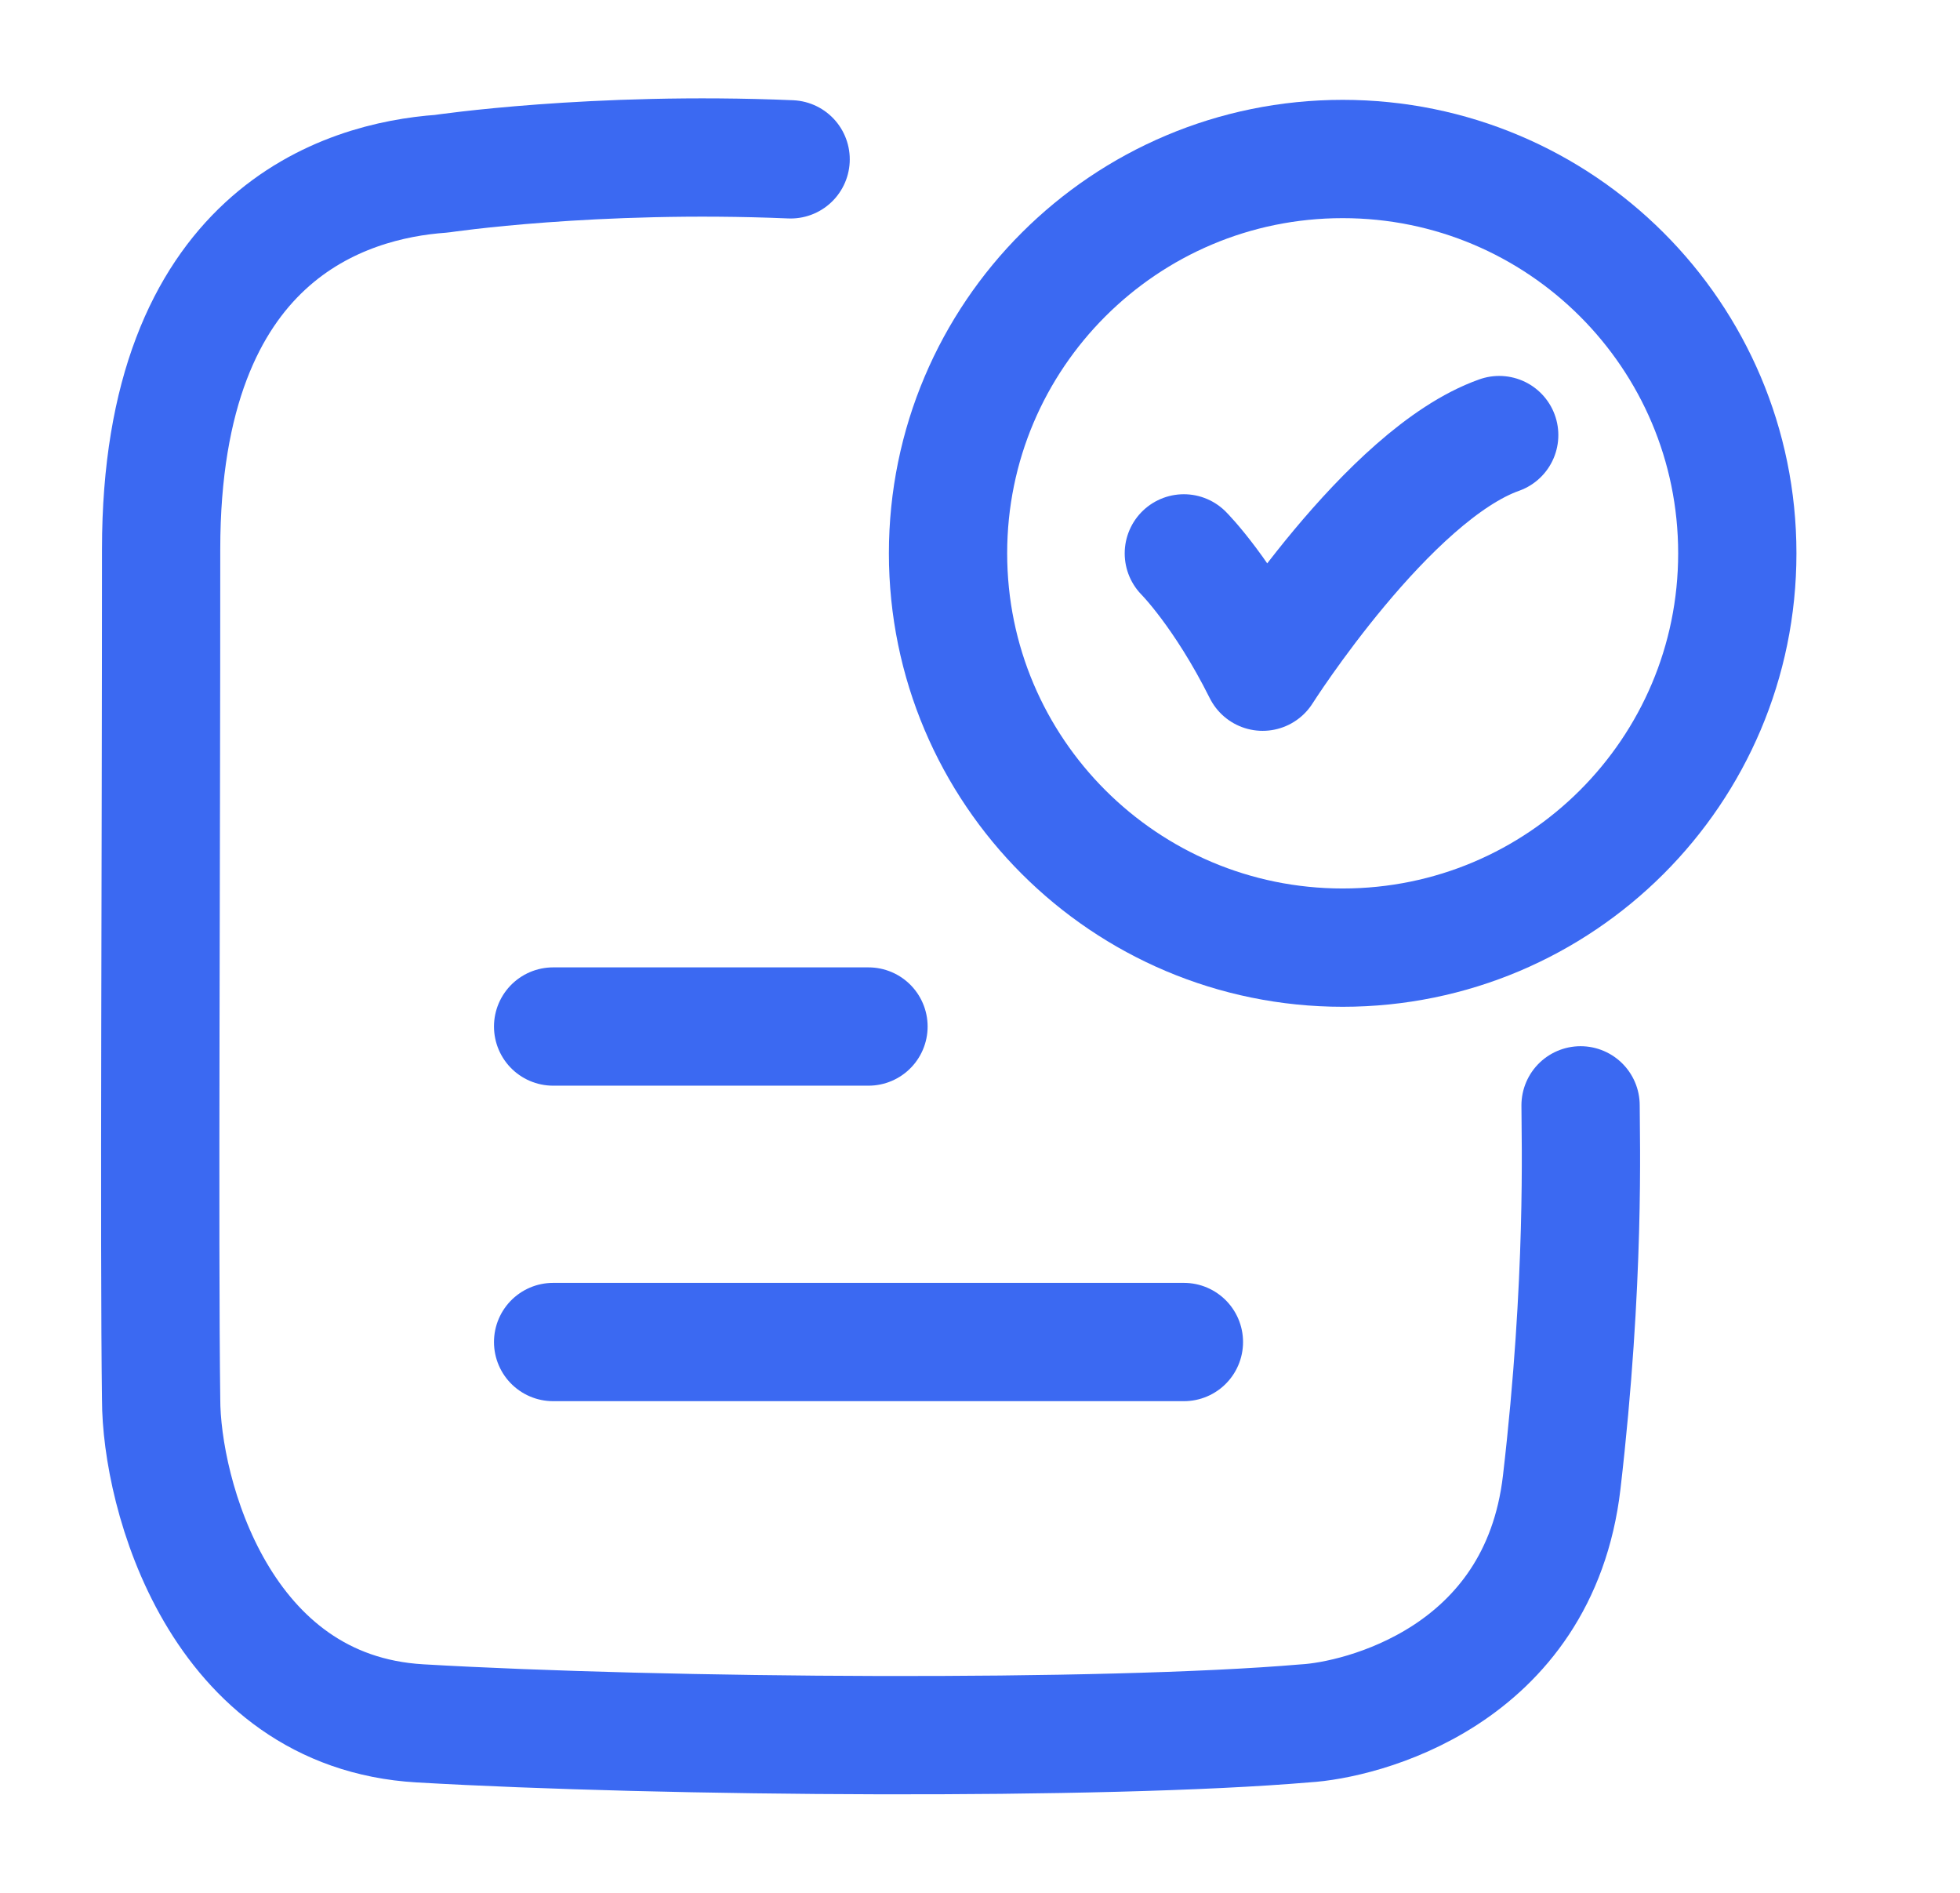 <svg width="29" height="28" viewBox="0 0 29 28" fill="none" xmlns="http://www.w3.org/2000/svg">
<path d="M17.516 8.186C17.516 8.186 18.099 8.769 18.682 9.936C18.682 9.936 20.535 7.019 22.182 6.436" stroke="#3B69F2" stroke-width="1.75" stroke-linecap="round" stroke-linejoin="round"/>
<path d="M11.698 2.357C8.784 2.234 6.532 2.57 6.532 2.57C5.11 2.671 2.384 3.469 2.384 8.124C2.385 12.741 2.354 18.432 2.384 20.7C2.384 22.086 3.243 25.32 6.213 25.493C9.824 25.703 16.328 25.748 19.312 25.493C20.11 25.448 22.77 24.821 23.107 21.927C23.455 18.93 23.386 16.846 23.386 16.351" stroke="#3B69F2" stroke-width="1.75" stroke-linecap="round" stroke-linejoin="round"/>
<path d="M25.705 8.185C25.705 11.406 23.091 14.018 19.866 14.018C16.642 14.018 14.027 11.406 14.027 8.185C14.027 4.963 16.642 2.352 19.866 2.352C23.091 2.352 25.705 4.963 25.705 8.185Z" stroke="#3B69F2" stroke-width="1.75" stroke-linecap="round"/>
<path d="M8.184 15.185H12.85" stroke="#3B69F2" stroke-width="1.75" stroke-linecap="round"/>
<path d="M8.184 19.852H17.517" stroke="#3B69F2" stroke-width="1.75" stroke-linecap="round"/>
</svg>
